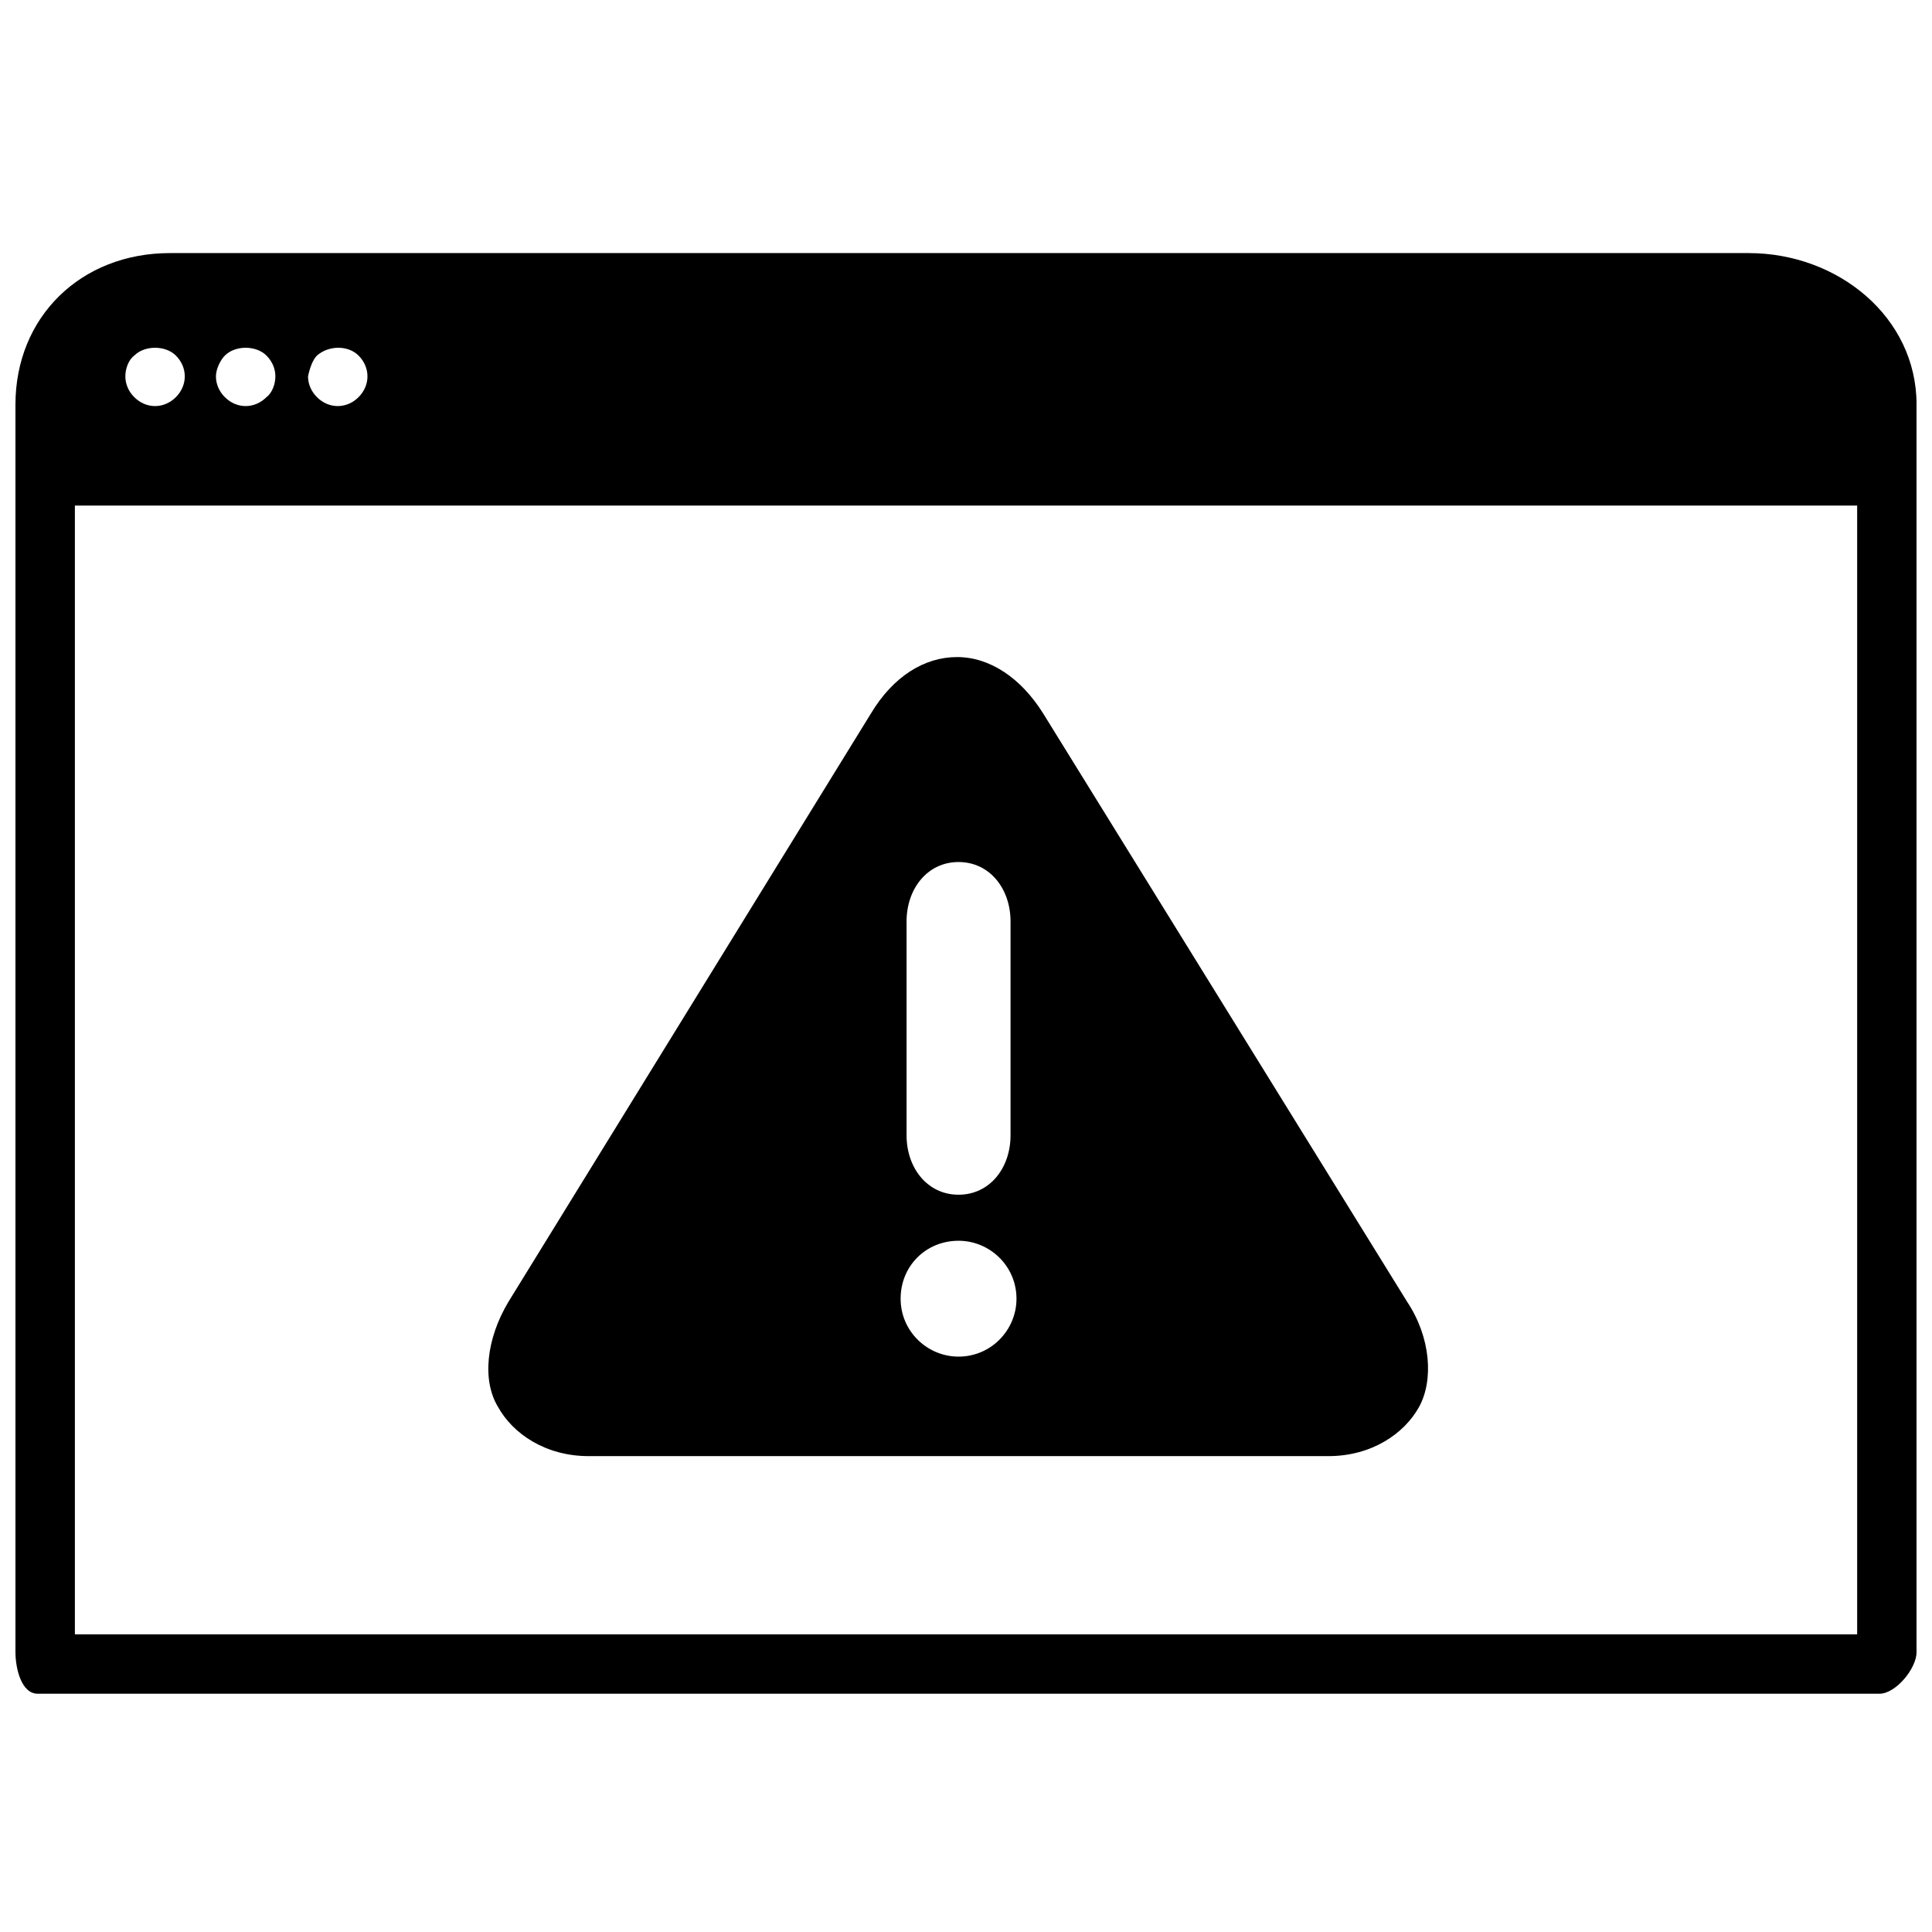 <?xml version="1.0" encoding="UTF-8"?>
<!-- Uploaded to: ICON Repo, www.svgrepo.com, Generator: ICON Repo Mixer Tools -->
<svg width="800px" height="800px" version="1.1" viewBox="144 144 512 512" xmlns="http://www.w3.org/2000/svg">
 <defs>
  <clipPath id="a">
   <path d="m148.09 211h503.81v382h-503.81z"/>
  </clipPath>
 </defs>
 <path d="m300.02 529.89h196.01c11.414 0 20.074-5.902 24.008-12.988 3.938-7.086 3.148-18.5-3.148-27.945l-96.43-155.87c-5.902-9.445-14.168-14.957-22.828-14.957-8.66 0-16.926 5.117-22.828 14.957l-96.039 155.87c-5.902 9.84-7.086 20.859-2.754 27.945 3.934 7.086 12.594 12.988 24.008 12.988zm84.23-141.7c0-8.66 5.512-15.742 13.777-15.742s13.777 7.086 13.777 15.742v56.68c0 8.66-5.512 15.742-13.777 15.742s-13.777-7.086-13.777-15.742zm13.777 84.625c8.266 0 15.352 6.691 15.352 15.352 0 8.266-6.691 15.352-15.352 15.352-8.266 0-15.352-6.691-15.352-15.352 0-8.66 6.691-15.352 15.352-15.352z"/>
 <g clip-path="url(#a)">
  <path d="m607.43 211.07h-418.4c-23.613 0-40.934 16.926-40.934 40.148v330.62c0 4.328 1.574 11.02 5.902 11.02h488.07c4.328 0 9.84-6.691 9.84-11.02v-330.62c0-23.223-20.859-40.148-44.477-40.148zm-379.43 27.156c3.148-2.754 8.266-2.754 11.02 0 1.574 1.574 2.363 3.543 2.363 5.512s-0.789 3.938-2.363 5.512-3.543 2.363-5.512 2.363-3.938-0.789-5.512-2.363c-1.574-1.574-2.363-3.543-2.363-5.512 0.398-1.969 1.184-4.328 2.367-5.512zm-24.406 0c2.754-2.754 8.266-2.754 11.02 0 1.574 1.574 2.363 3.543 2.363 5.512s-0.789 4.328-2.363 5.512c-1.574 1.574-3.543 2.363-5.512 2.363s-3.938-0.789-5.512-2.363c-1.574-1.574-2.363-3.543-2.363-5.512 0.008-1.969 1.188-4.328 2.367-5.512zm-24.008 0c2.754-2.754 8.266-2.754 11.02 0 1.574 1.574 2.363 3.543 2.363 5.512s-0.789 3.938-2.363 5.512c-1.574 1.574-3.543 2.363-5.512 2.363s-3.938-0.789-5.512-2.363-2.363-3.543-2.363-5.512c0.004-1.969 0.793-4.328 2.367-5.512zm456.58 338.89h-472.32v-299.14h472.32z"/>
 </g>
</svg>